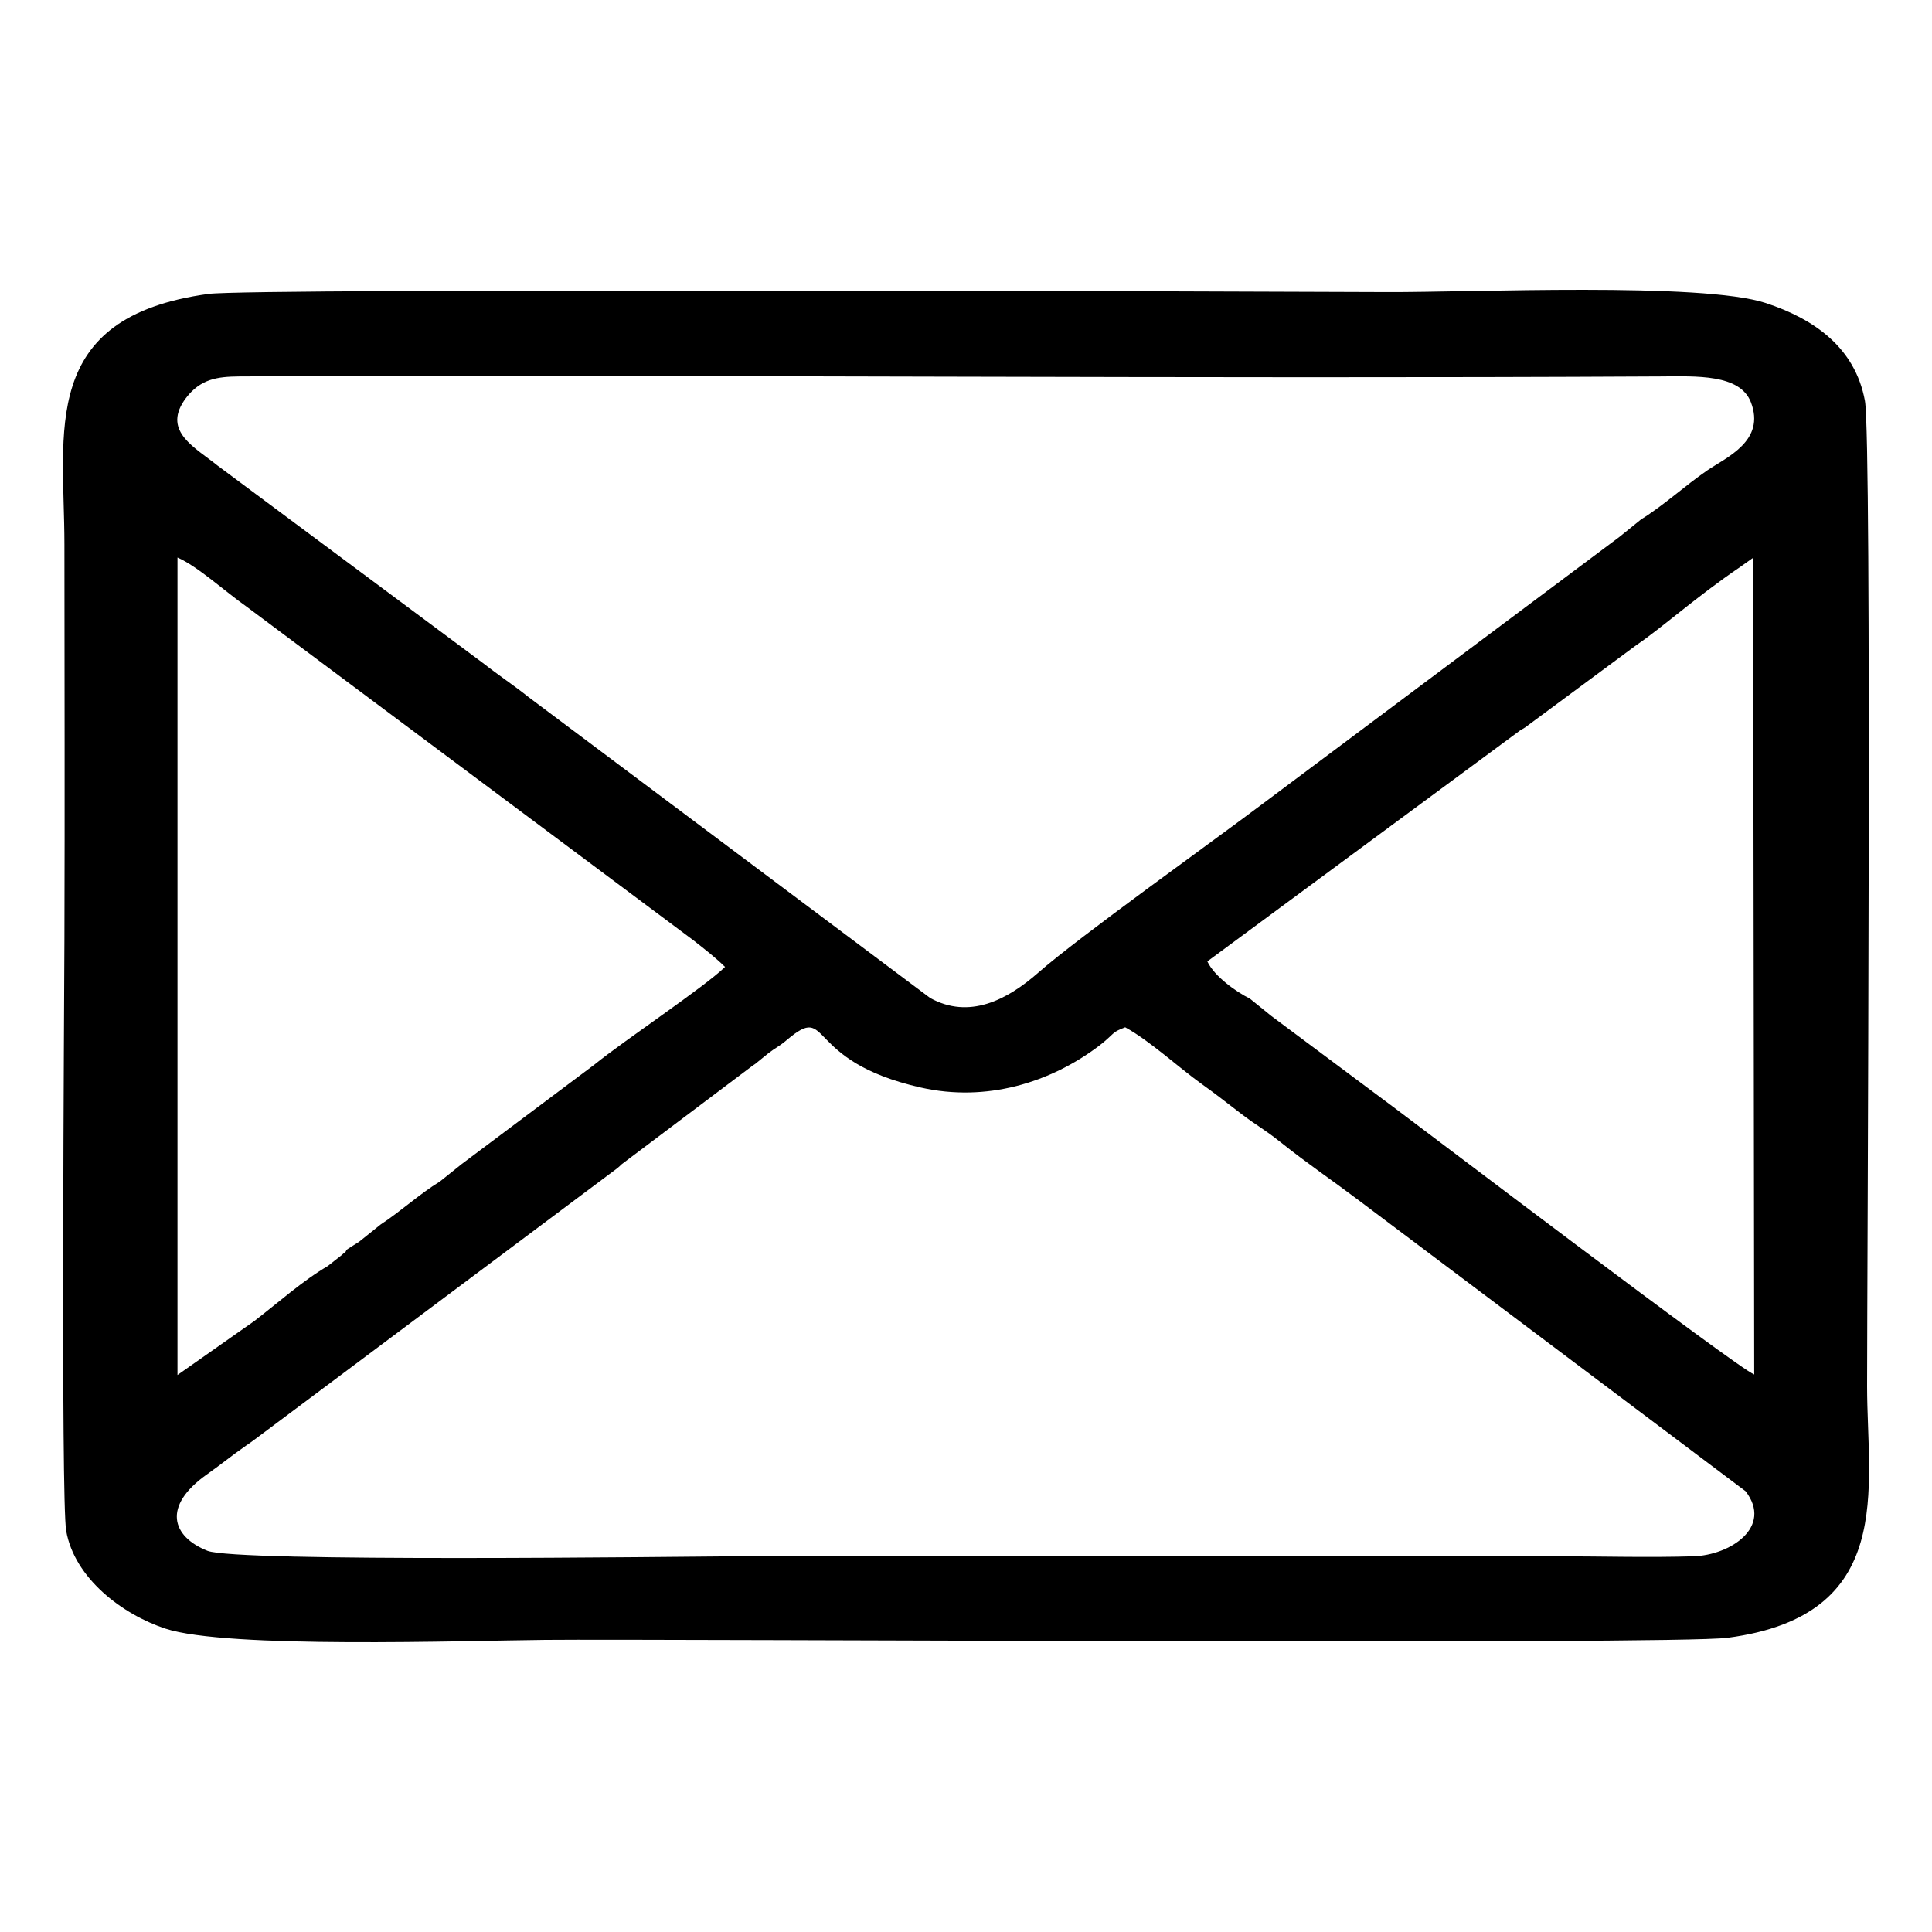 <?xml version="1.0" encoding="UTF-8"?>
<!DOCTYPE svg PUBLIC "-//W3C//DTD SVG 1.1//EN" "http://www.w3.org/Graphics/SVG/1.1/DTD/svg11.dtd">
<!-- Creator: AUSANGATE PERU (64-Bit) -->
<svg xmlns="http://www.w3.org/2000/svg" xml:space="preserve" version="1.1" style="shape-rendering:geometricPrecision; text-rendering:geometricPrecision; image-rendering:optimizeQuality; fill-rule:evenodd; clip-rule:evenodd" viewBox="0 0 500 500">
 <g id="Capa_x0020_1">
  <path class="fil0" d="M291.2 265.86c6.32,3.45 13.87,10.44 19.83,14.7 3.91,2.79 5.91,4.43 10.14,7.65 4.26,3.25 5.78,3.84 10.26,7.4 7.03,5.6 13.28,9.81 19.97,14.85l100.36 75.47c7.11,9.24 -3.93,16.55 -13.51,16.84 -11.47,0.35 -23.95,0.01 -35.52,-0.01 -23.29,-0.04 -46.58,-0.01 -69.86,0 -46.85,0.02 -93.78,-0.33 -140.6,-0.01 -17.91,0.12 -131.09,1.59 -138.6,-1.41 -9.23,-3.69 -11.71,-11.55 -0.2,-19.71 4.2,-2.98 6.25,-4.75 10.17,-7.48 1.24,-0.86 0.91,-0.6 2.43,-1.73l93.73 -70.12c0.18,-0.14 0.4,-0.35 0.57,-0.5 0.16,-0.14 0.38,-0.36 0.54,-0.51l33.91 -25.53c0.19,-0.13 0.45,-0.3 0.64,-0.43l3.38 -2.74c1.91,-1.48 2.69,-1.67 4.82,-3.47 11.65,-9.85 3.96,5.39 34.59,12.32 17.02,3.86 33.53,-1.25 46.1,-10.72l1.18 -0.94c3.12,-2.59 2.26,-2.61 5.67,-3.92zm37.82 -2.93l-5.54 -4.48c-3.52,-1.74 -9.21,-5.75 -11.02,-9.64l80.94 -59.77c0.25,-0.16 1.04,-0.61 1.3,-0.78l28.79 -21.31c6.39,-4.3 15.76,-12.7 26.81,-20.18l3.41 -2.42 0.28 211.37c-4.28,-1.61 -86.7,-64.26 -93.29,-69.15l-31.68 -23.64zm-209.58 38.36l-5.59 4.48c-5.13,3.11 -10.19,7.77 -15.32,11.11l-5.59 4.48 -2.78 1.76c-0.2,0.2 -0.5,0.23 -0.6,0.6 -0.09,0.36 -0.45,0.46 -0.58,0.58 -0.13,0.11 -0.42,0.4 -0.58,0.54l-3.62 2.84c-6.32,3.67 -12.88,9.52 -18.95,14.19l-19.9 13.98 0 -211.56c5.15,2.21 12.49,8.92 17.72,12.59l115.76 86.44c3.07,2.4 5.92,4.64 8.23,6.92 -5.41,5.27 -25.91,18.88 -33.85,25.31l-34.35 25.74zm305.25 -166.86l-5.55 4.49 -92.23 69c-13.43,10.13 -47.53,34.44 -58.24,43.83 -8.13,7.14 -17.9,12.08 -27.96,6.52l-103.8 -77.77c-4.01,-3.2 -7.47,-5.43 -11.93,-8.91l-68.71 -51.12c-5.76,-4.64 -14,-8.72 -8.68,-16.71 0.54,-0.81 1.28,-1.7 1.9,-2.33 4.04,-4.06 8.67,-4 14.46,-4.02 121.78,-0.47 244.19,0.67 365.88,0.01 9.13,-0.06 20.44,-0.63 23.28,6.63 3.93,10.07 -6.39,14.35 -11.23,17.66 -5.9,4.04 -11.2,9.01 -17.19,12.72zm-370.69 -58.37c-44.13,5.98 -37.34,35.79 -37.33,64.87 0.02,34.04 0.11,68.1 0,102.15 -0.04,14.39 -0.96,145.03 0.46,153.12 2.16,12.27 14.56,21.63 25.69,25.29 15.96,5.25 77.29,3.11 98.28,2.91 30.75,-0.29 291.57,1.35 305.98,-0.54 43.74,-5.74 36.13,-38.63 36.12,-65.09 -0.01,-27.44 1.29,-244.94 -0.56,-255.04 -2.53,-13.73 -13.07,-21.16 -25.64,-25.3 -16.6,-5.46 -76.47,-2.74 -98.05,-2.84 -23.72,-0.11 -293.5,-1.08 -304.95,0.47z"/>
 </g>
</svg>
